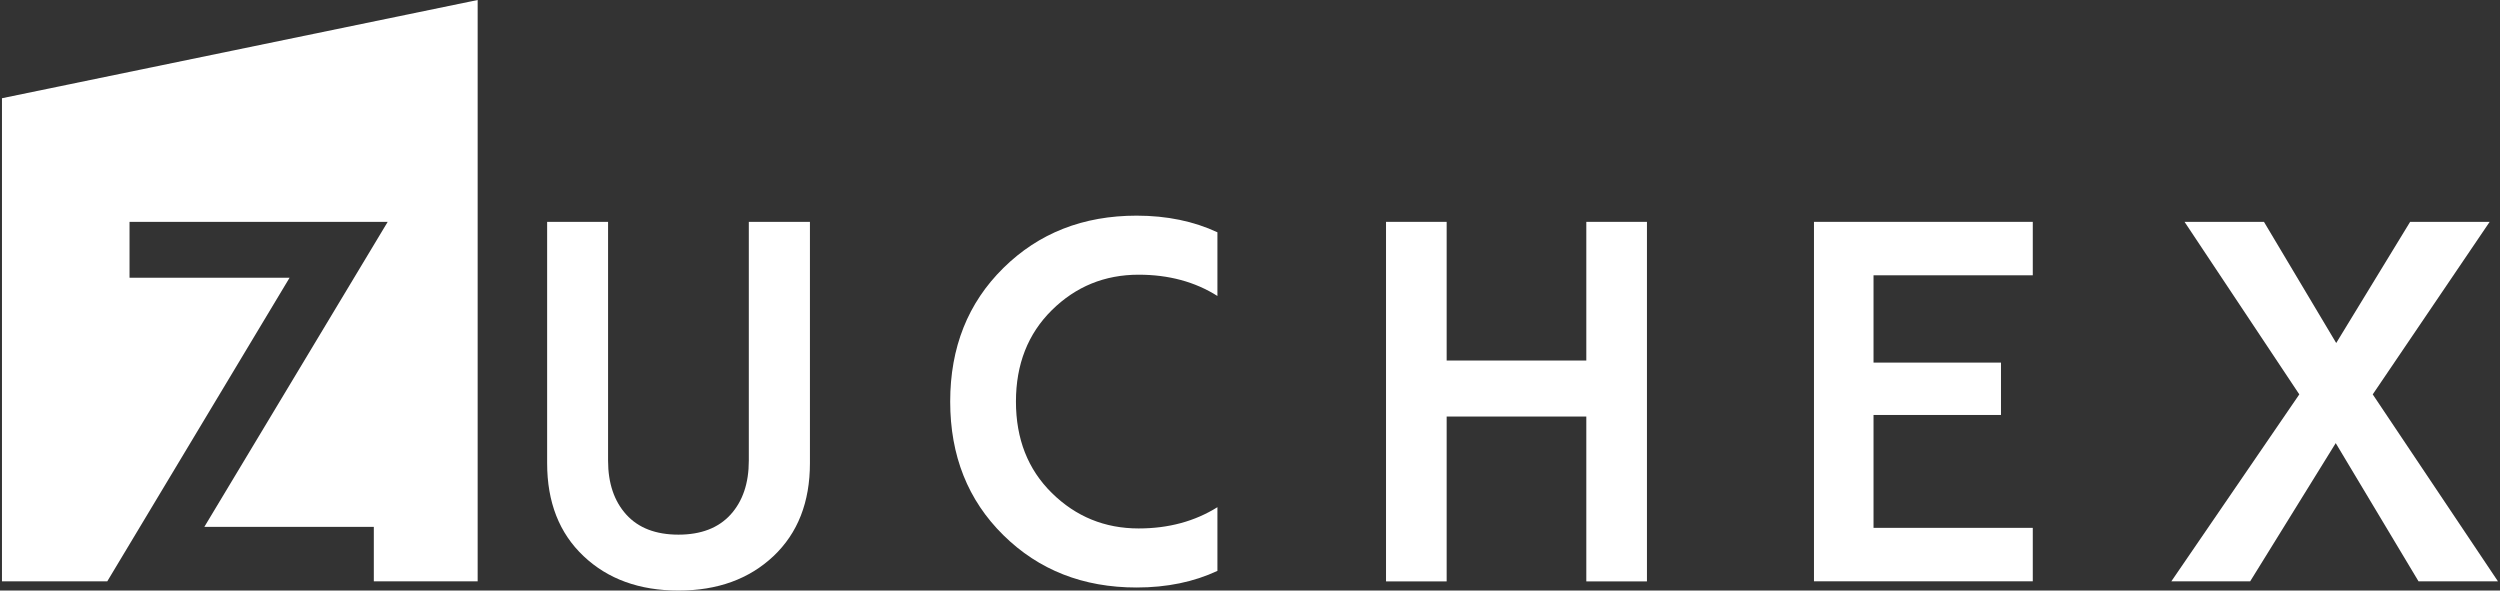 <?xml version="1.0" encoding="UTF-8"?>
<svg xmlns="http://www.w3.org/2000/svg" version="1.1" viewBox="0 0 254 60">
  <rect x="0" y="0" width="254" height="60" fill="#333333" stroke="none"/>
  <defs>
    <style>
      .cls-1 {
        fill: #ffffff;
      }
    </style>
  </defs>
  <g>
    <g id="Layer_1">
      <g>
        <polygon class="cls-1" points=".2 9.98 .2 59.06 10.9 59.06 29.42 28.22 13.16 28.22 13.16 22.54 39.39 22.54 20.76 53.53 37.98 53.53 37.98 59.06 48.53 59.06 48.53 0 .2 9.98"/>
        <path class="cls-1" d="M55.57,22.54h6.21v24.26c0,2.3.62,4.12,1.85,5.48,1.23,1.36,3,2.04,5.3,2.04s4.06-.68,5.3-2.04c1.23-1.36,1.85-3.18,1.85-5.48v-24.26h6.21v24.52c0,3.97-1.24,7.11-3.7,9.44-2.47,2.33-5.69,3.5-9.65,3.5s-7.18-1.16-9.65-3.5c-2.47-2.33-3.7-5.48-3.7-9.44v-24.52Z"/>
        <path class="cls-1" d="M140.82,22.54h6.16v14.09h14.19v-14.09h6.16v36.53h-6.16v-16.75h-14.19v16.75h-6.16V22.54Z"/>
        <path class="cls-1" d="M190.35,42.15v11.48h16.18v5.43h-22.23V22.54h22.23v5.43h-16.18v8.87h12.95v5.32h-12.95Z"/>
        <path class="cls-1" d="M244.88,22.54h8.07l-11.88,17.53,12.72,18.99h-8.07l-8.41-14.04-8.69,14.04h-8.01l13-18.99-11.66-17.53h8.07l7.34,12.31,7.51-12.31Z"/>
        <path class="cls-1" d="M123.69,51.53c-2.29,1.43-4.95,2.16-8,2.16-3.44,0-6.38-1.2-8.82-3.6-2.44-2.4-3.65-5.5-3.65-9.29s1.22-6.89,3.65-9.29c2.43-2.4,5.37-3.6,8.82-3.6,3.05,0,5.72.72,8,2.16v-6.47c-2.4-1.12-5.13-1.69-8.21-1.69-5.43,0-9.94,1.77-13.54,5.32-3.6,3.55-5.4,8.07-5.4,13.57s1.8,10.02,5.4,13.57c3.6,3.55,8.11,5.32,13.54,5.32,3.08,0,5.82-.57,8.21-1.69v-6.47Z"/>
      </g>
    </g>
  </g>
</svg>